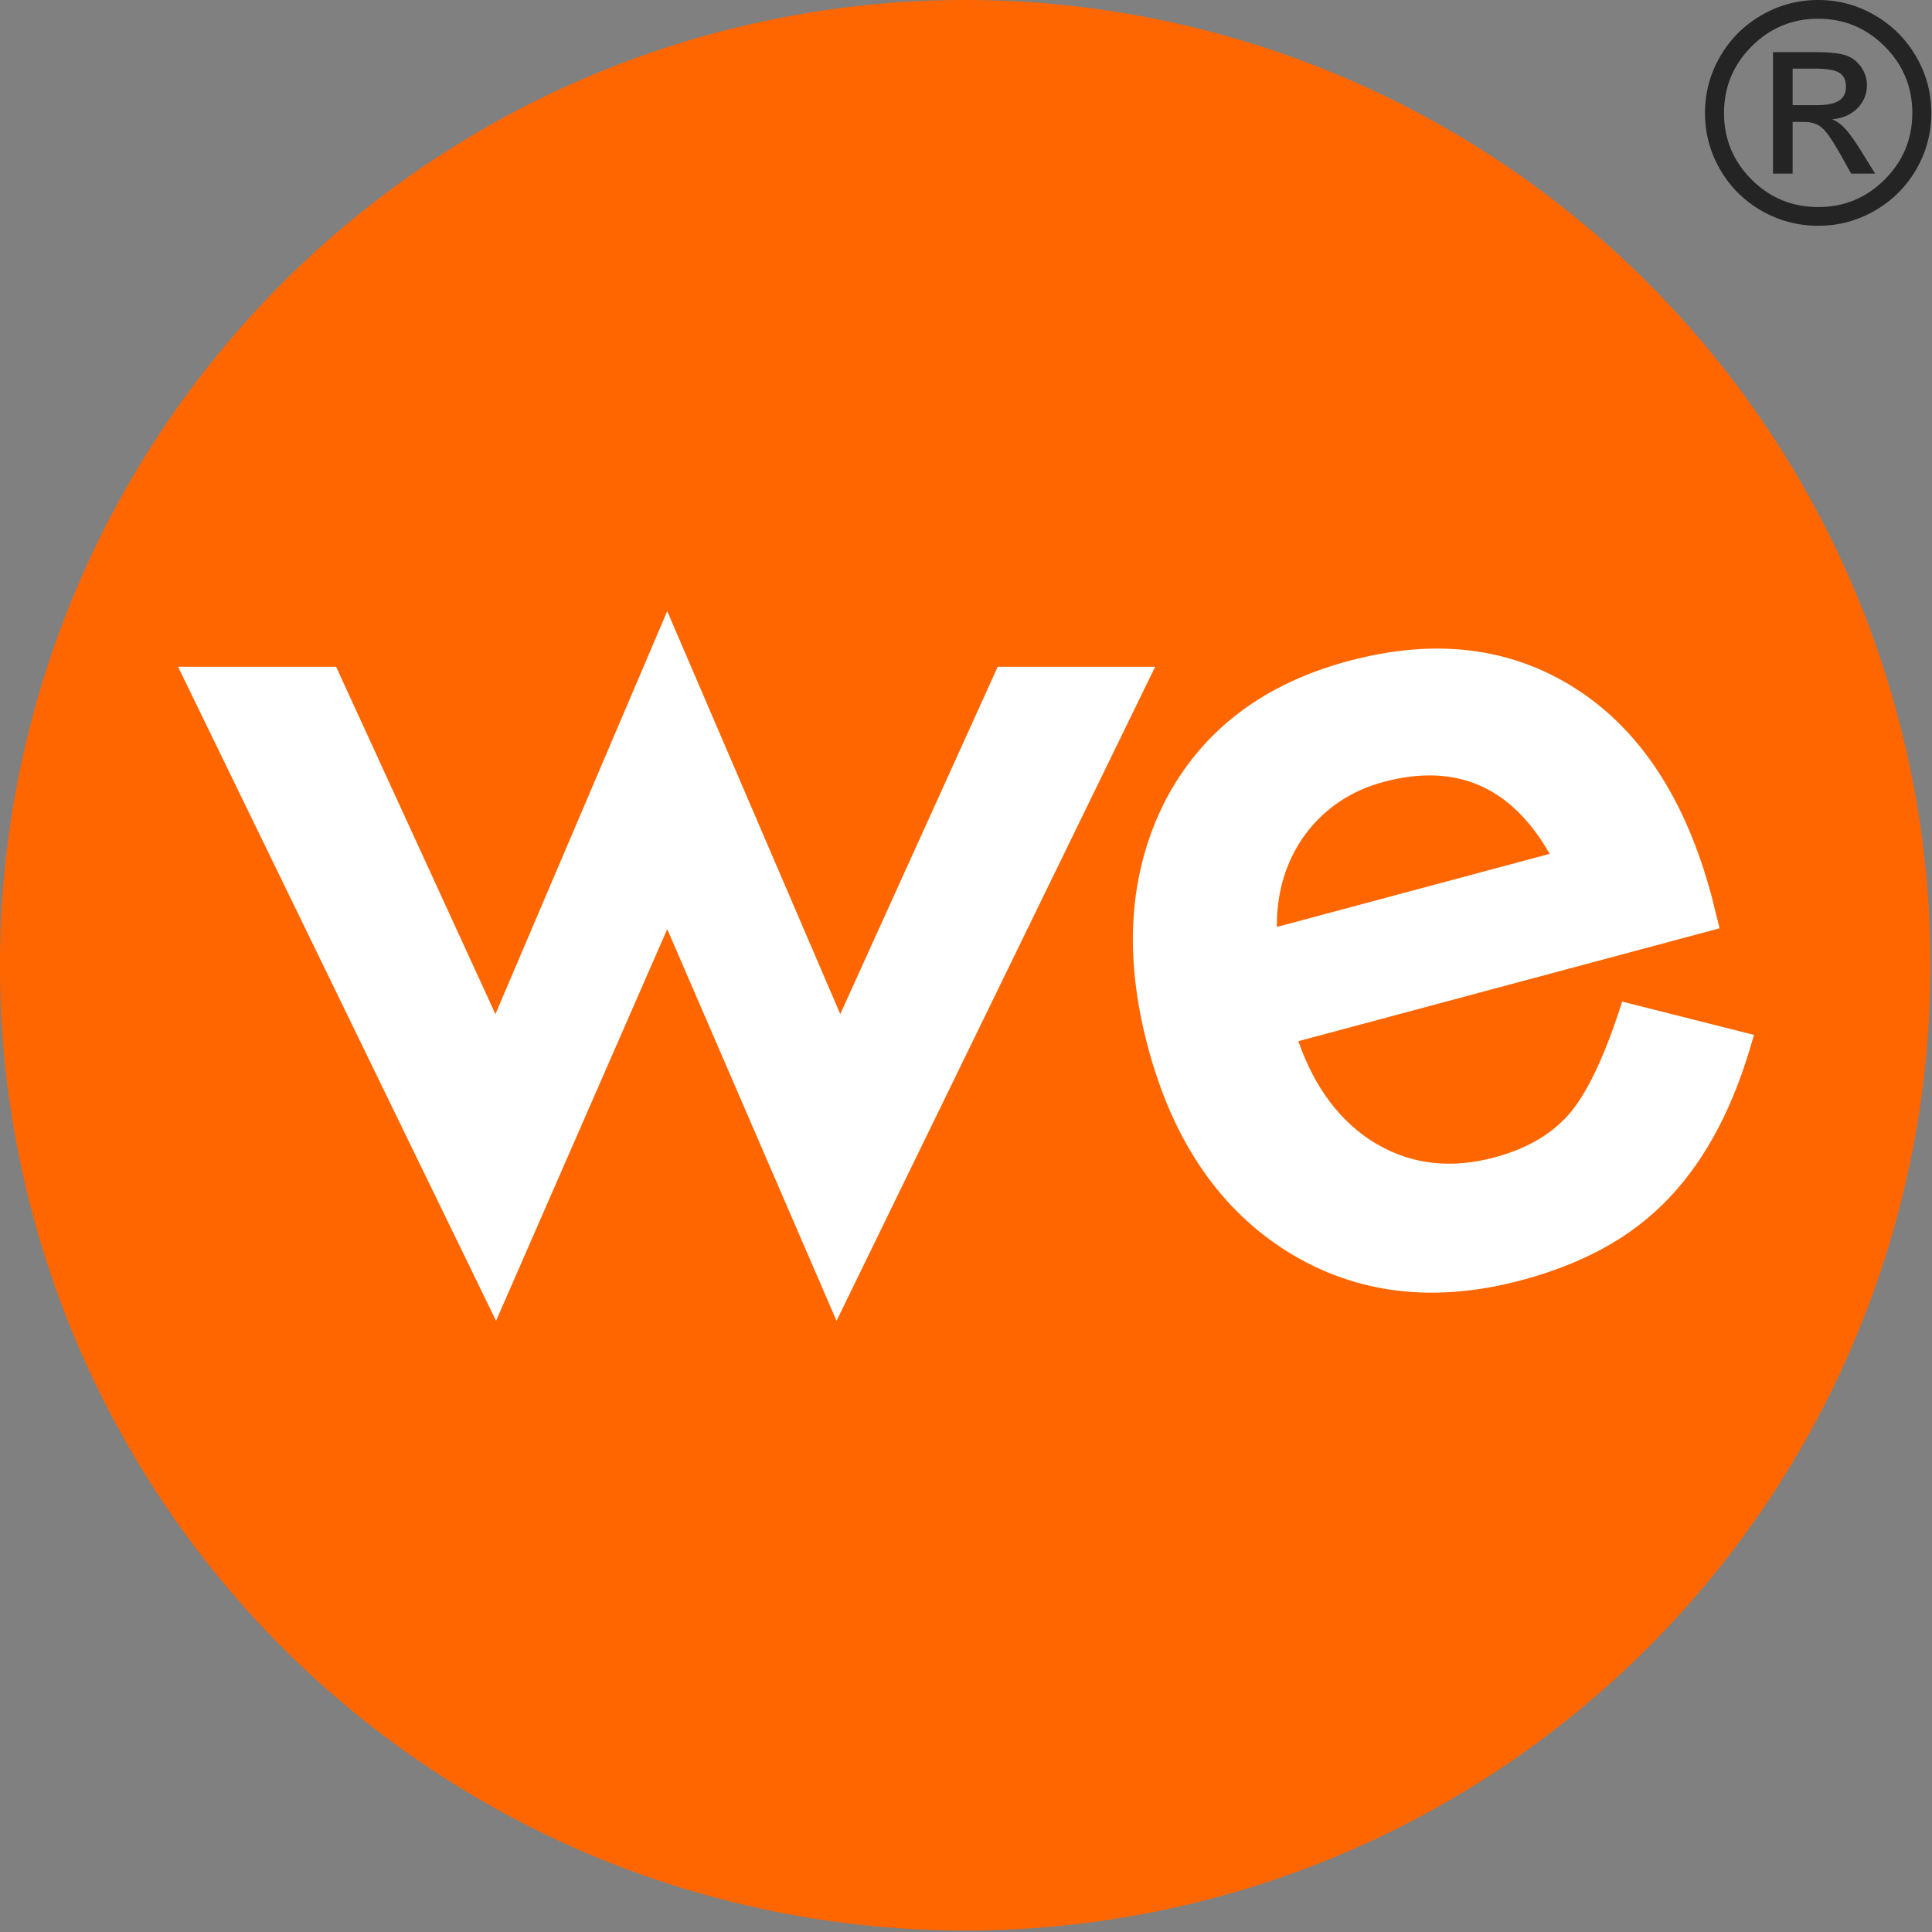 <?xml version="1.0" encoding="UTF-8" standalone="no"?>
<!DOCTYPE svg PUBLIC "-//W3C//DTD SVG 1.1//EN" "http://www.w3.org/Graphics/SVG/1.1/DTD/svg11.dtd">
<svg width="100%" height="100%" viewBox="0 0 512 512" version="1.1" xmlns="http://www.w3.org/2000/svg" xmlns:xlink="http://www.w3.org/1999/xlink" xml:space="preserve" xmlns:serif="http://www.serif.com/" style="fill-rule:evenodd;clip-rule:evenodd;stroke-linejoin:round;stroke-miterlimit:2;">
    <rect x="0" y="0" width="512" height="512" fill="#808080" stroke="none"/>
    <g id="wenable-icon">
        <path id="rising-sun" d="M255.792,0C187.974,0 122.865,26.969 74.911,74.924C26.957,122.878 -0.012,187.988 -0.012,255.806C-0.012,323.624 26.957,388.734 74.911,436.689C122.865,484.643 187.974,511.613 255.792,511.613C323.609,511.613 388.718,484.643 436.672,436.689C484.626,388.734 511.596,323.624 511.596,255.806C511.596,187.988 484.626,122.878 436.672,74.924C388.718,26.969 323.609,0 255.792,0Z" style="fill:rgb(255,102,0);fill-rule:nonzero;"/>
        <g id="we" transform="matrix(1,0,0,1,0.209,0.201)">
            <path d="M88.866,176.501L131.083,268.546L176.614,161.764L222.473,268.546L264.195,176.501L305.917,176.501L221.48,349.834L176.614,246.027L131.25,349.834L46.979,176.501L88.866,176.501ZM455.499,245.808L343.869,275.719C348.258,288.26 355.144,297.328 364.527,302.922C373.885,308.418 384.316,309.612 395.831,306.526C404.787,304.127 411.627,300.017 416.346,294.171C420.961,288.367 425.403,278.726 429.677,265.233L464.602,274.054C462.056,283.305 458.936,291.474 455.234,298.587C451.541,305.684 447.199,311.876 442.219,317.16C437.236,322.431 431.5,326.851 425.029,330.414C418.557,333.978 411.27,336.852 403.167,339.023C379.926,345.251 359.268,342.783 341.196,331.631C323.094,320.369 310.714,302.309 304.059,277.475C297.461,252.849 298.94,231.075 308.503,212.176C318.228,193.458 334.445,181.057 357.153,174.972C380.075,168.83 400.157,171.281 417.398,182.313C434.495,193.266 446.495,211.599 453.38,237.293L455.499,245.808Z" style="fill:white;fill-rule:nonzero;"/>
        </g>
        <path id="ecurve" d="M410.671,226.279C400.515,208.439 385.841,202.077 366.652,207.219C362.279,208.39 358.356,210.166 354.874,212.52C351.394,214.888 348.416,217.739 345.942,221.087C343.468,224.436 341.582,228.166 340.285,232.278C338.991,236.403 338.357,240.864 338.383,245.649L410.671,226.279Z" style="fill:rgb(255,102,0);fill-rule:nonzero;"/>
        <g id="trademark" transform="matrix(1.248,0,0,1.536,-88.623,-22.645)">
            <path d="M451.672,44.702L447.505,44.702L447.505,23.737L456.443,23.737C459.603,23.737 461.834,23.94 463.139,24.345C464.443,24.75 465.487,25.426 466.272,26.374C467.056,27.322 467.449,28.33 467.449,29.398C467.449,31.001 466.759,32.354 465.381,33.457C464.003,34.56 462.232,35.18 460.069,35.318C461.045,35.646 461.962,36.184 462.821,36.934C463.679,37.683 464.766,38.911 466.081,40.617L469.198,44.702L464.109,44.702L461.85,41.419C460.218,39.058 458.924,37.528 457.97,36.83C457.015,36.132 455.743,35.783 454.153,35.783L451.672,35.783L451.672,44.702ZM451.672,26.581L451.672,32.888L456.761,32.888C458.924,32.888 460.504,32.634 461.5,32.126C462.497,31.617 462.995,30.812 462.995,29.709C462.995,28.554 462.513,27.744 461.548,27.279C460.583,26.813 458.882,26.581 456.443,26.581L451.672,26.581ZM457.111,14.742C461.394,14.742 465.392,15.616 469.103,17.365C472.814,19.114 475.745,21.493 477.898,24.5C480.05,27.507 481.126,30.751 481.126,34.232C481.126,37.731 480.055,40.979 477.914,43.978C475.772,46.976 472.846,49.346 469.135,51.087C465.424,52.827 461.416,53.697 457.111,53.697C452.785,53.697 448.766,52.831 445.055,51.099C441.344,49.368 438.418,46.998 436.276,43.991C434.135,40.984 433.064,37.731 433.064,34.232C433.064,30.734 434.14,27.481 436.292,24.474C438.445,21.467 441.376,19.093 445.087,17.352C448.798,15.612 452.806,14.742 457.111,14.742ZM457.111,17.973C451.597,17.973 446.884,19.563 442.972,22.742C439.06,25.922 437.103,29.752 437.103,34.232C437.103,38.73 439.054,42.56 442.956,45.723C446.858,48.885 451.576,50.466 457.111,50.466C462.624,50.466 467.332,48.881 471.234,45.71C475.136,42.539 477.087,38.713 477.087,34.232C477.087,29.752 475.13,25.922 471.218,22.742C467.306,19.563 462.603,17.973 457.111,17.973Z" style="fill:rgb(36,36,36);fill-rule:nonzero;"/>
        </g>
    </g>
</svg>
